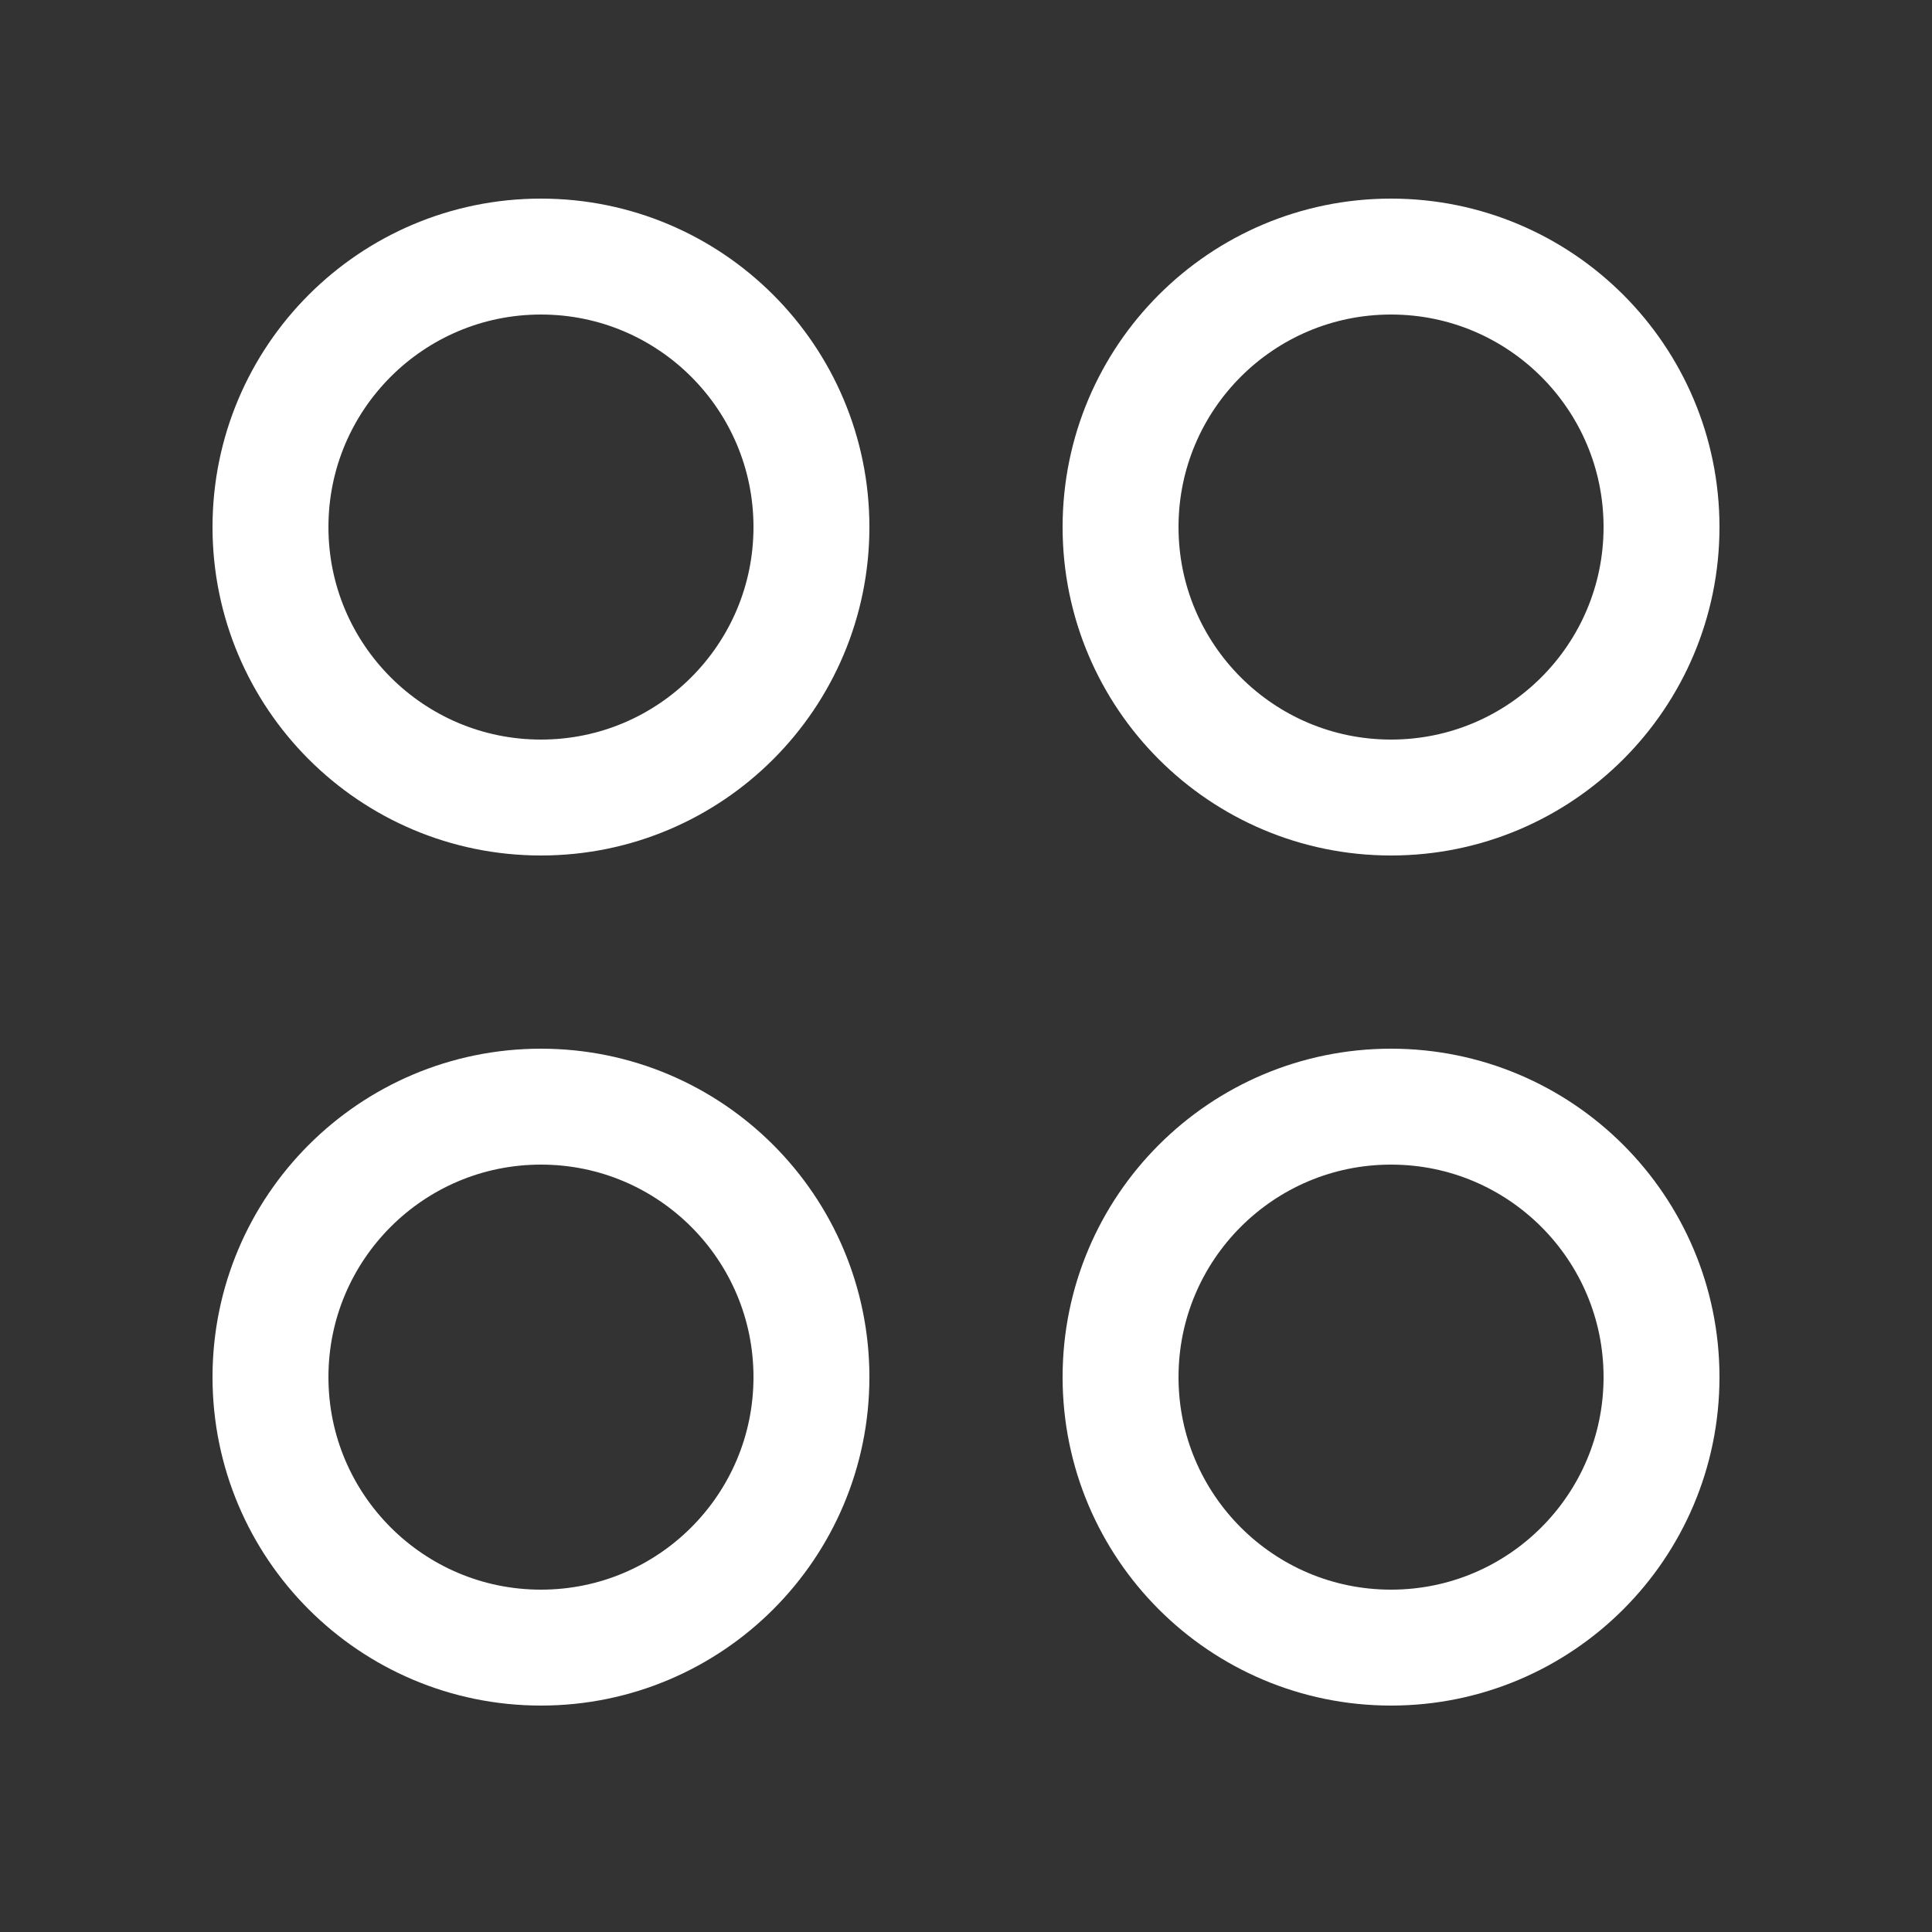 <svg width="100px" height="100px" viewBox="-0.5 0 25 25" fill="none" xmlns="http://www.w3.org/2000/svg"
	stroke="#000000">
	<rect x="-0.5" y="0" width="25" height="25" fill="#333333" stroke="none"/>
	<g id="SVGRepo_bgCarrier" stroke-width="0"></g>
	<g id="SVGRepo_tracerCarrier" stroke-linecap="round" stroke-linejoin="round"></g>
	<g id="SVGRepo_iconCarrier">
		<path
			d="M6.5 10.32C8.433 10.32 10 8.753 10 6.82C10 4.887 8.433 3.32 6.5 3.32C4.567 3.32 3 4.887 3 6.82C3 8.753 4.567 10.32 6.5 10.32Z"
			stroke="#ffffff" stroke-width="1.5" stroke-linecap="round" stroke-linejoin="round"></path>
		<path
			d="M17.5 10.32C19.433 10.32 21 8.753 21 6.82C21 4.887 19.433 3.32 17.5 3.32C15.567 3.32 14 4.887 14 6.82C14 8.753 15.567 10.32 17.5 10.32Z"
			stroke="#ffffff" stroke-width="1.5" stroke-linecap="round" stroke-linejoin="round"></path>
		<path
			d="M6.5 21.32C8.433 21.32 10 19.753 10 17.82C10 15.887 8.433 14.32 6.5 14.32C4.567 14.32 3 15.887 3 17.82C3 19.753 4.567 21.32 6.5 21.32Z"
			stroke="#ffffff" stroke-width="1.5" stroke-linecap="round" stroke-linejoin="round"></path>
		<path
			d="M17.5 21.32C19.433 21.32 21 19.753 21 17.82C21 15.887 19.433 14.32 17.5 14.32C15.567 14.32 14 15.887 14 17.82C14 19.753 15.567 21.32 17.5 21.32Z"
			stroke="#ffffff" stroke-width="1.5" stroke-linecap="round" stroke-linejoin="round"></path>
	</g>
</svg>